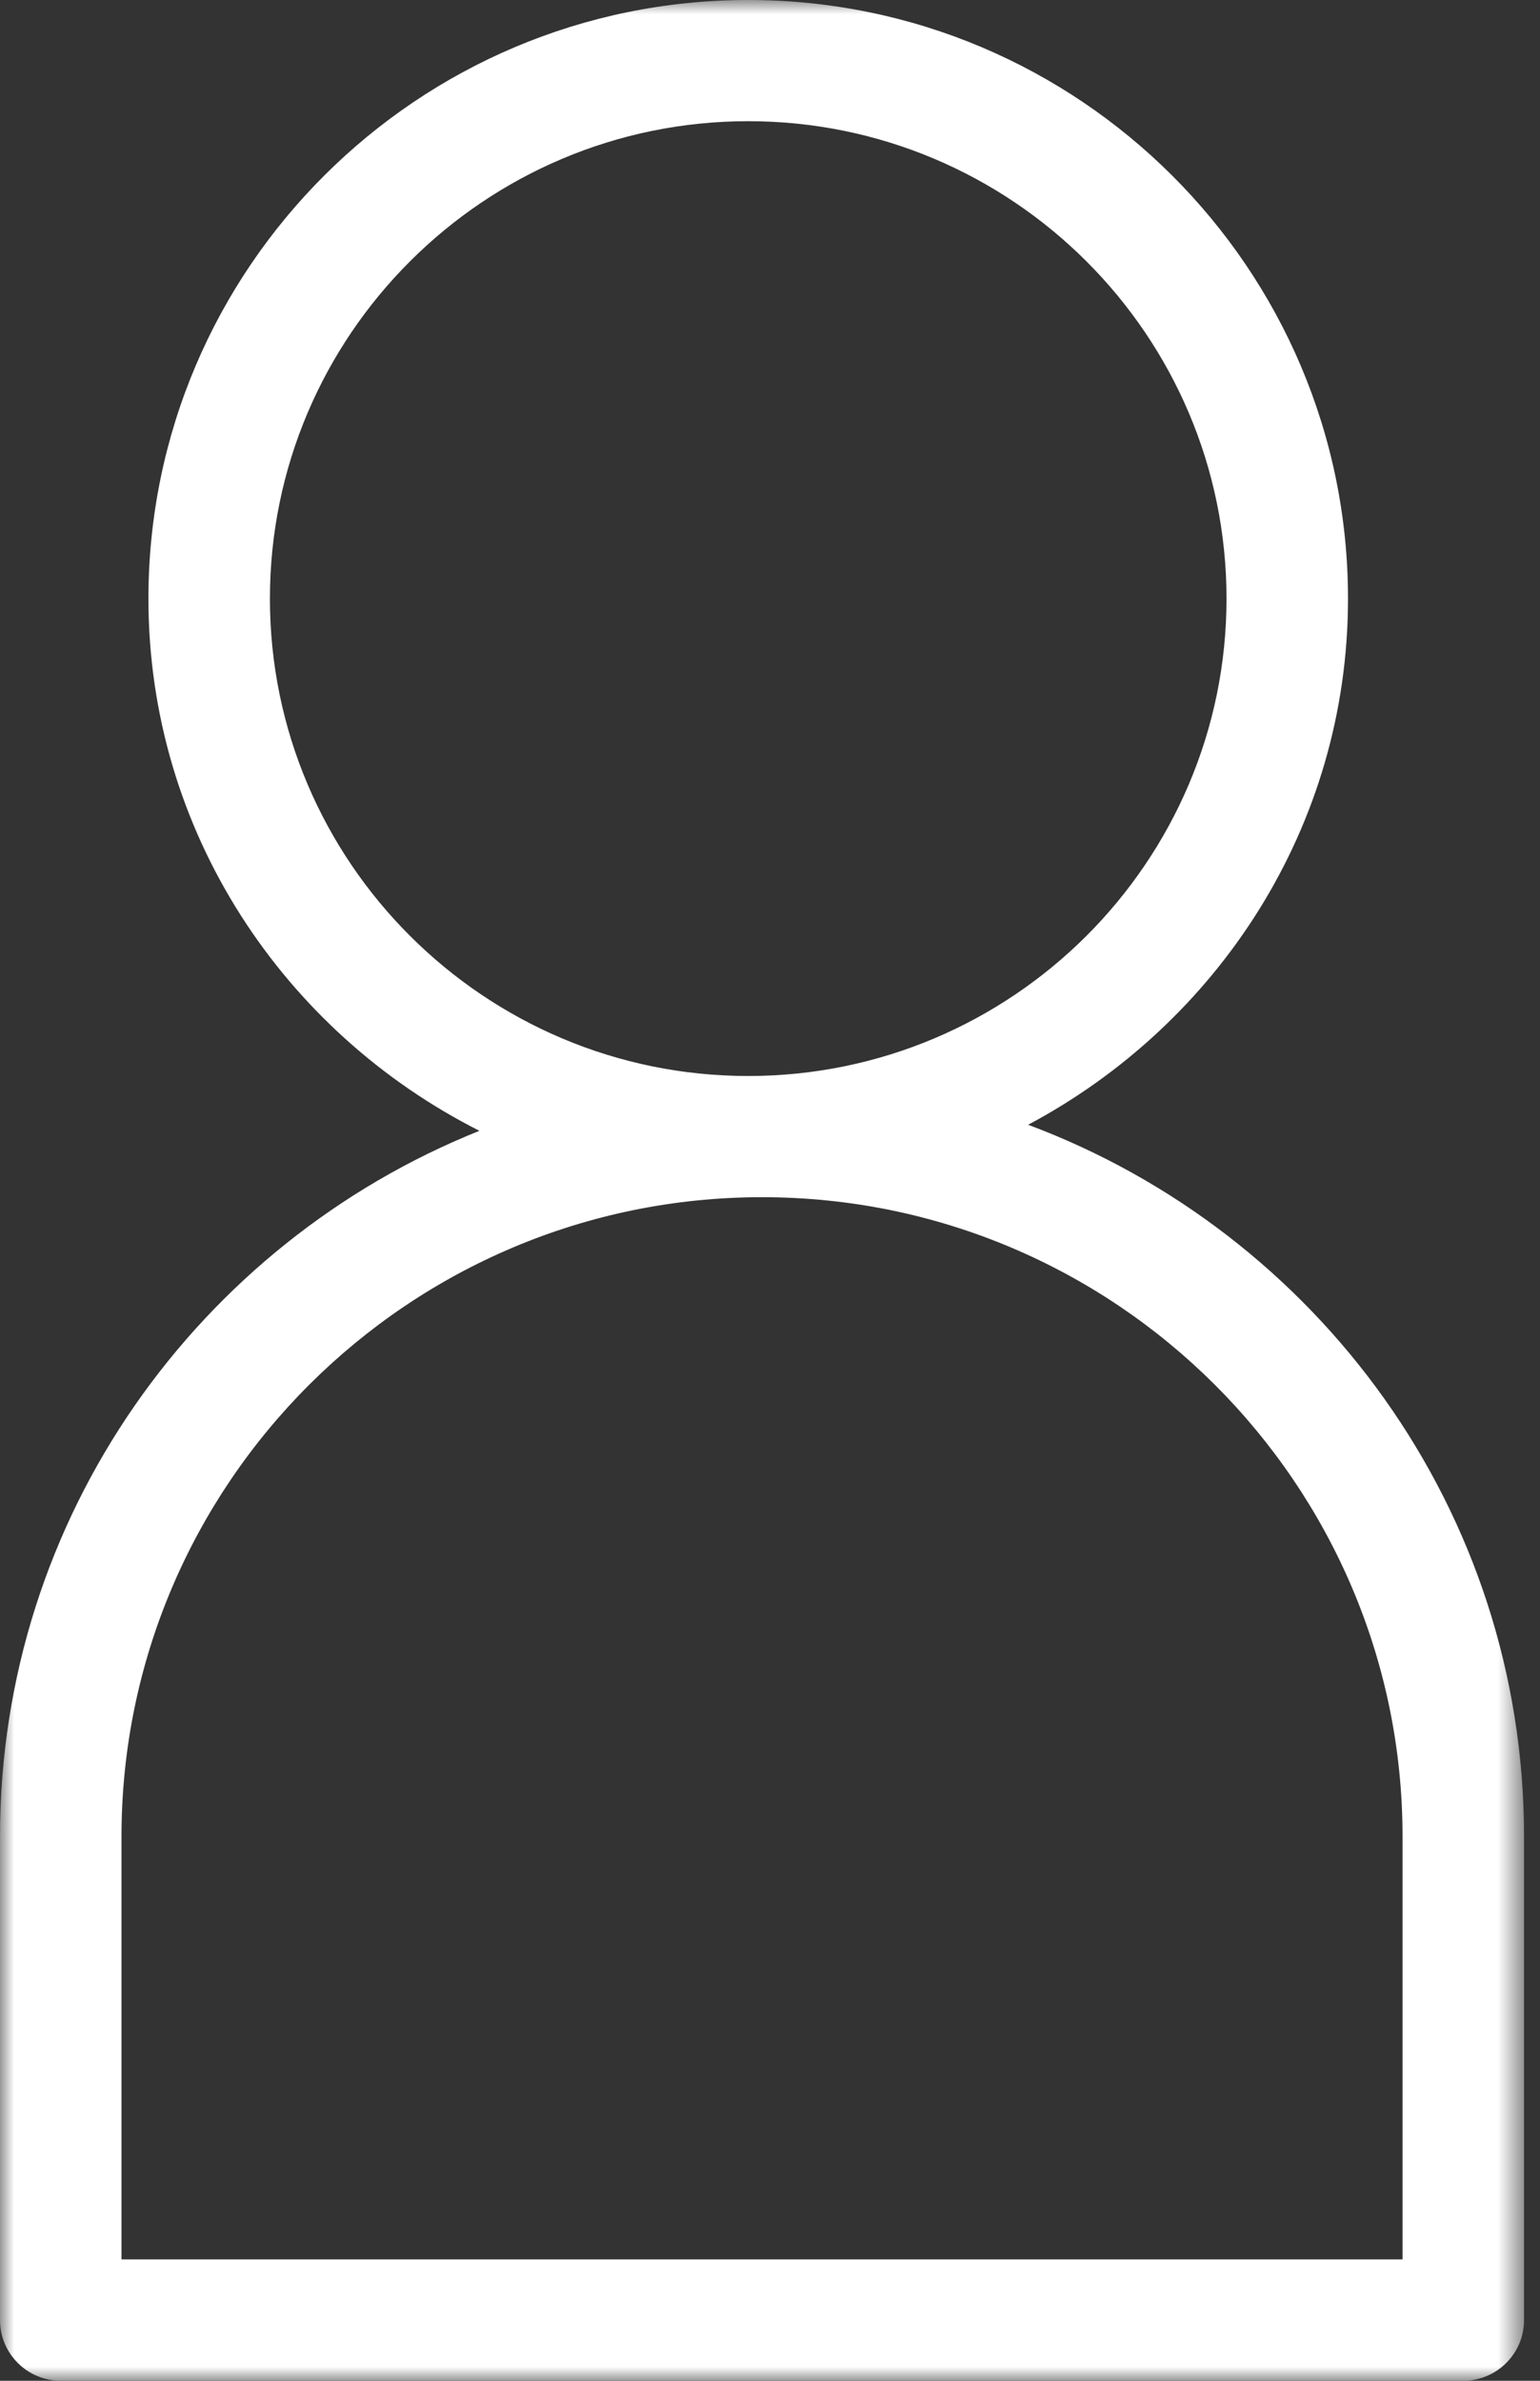 <?xml version="1.0" encoding="UTF-8"?>
<svg xmlns="http://www.w3.org/2000/svg" xmlns:xlink="http://www.w3.org/1999/xlink" width="55px" height="85px" viewBox="0 0 55 85" version="1.1">
  <rect x="0" y="0" width="55" height="85" fill="#333333" stroke="none"/>
  <title>user</title>
  <defs>
    <polygon id="path-1" points="0 0 54.43 0 54.43 85 0 85"></polygon>
  </defs>
  <g id="Page-1" stroke="none" stroke-width="1" fill="none" fill-rule="evenodd">
    <g id="gigh_1800_home" transform="translate(-1323, -2440)">
      <g id="user" transform="translate(1323, 2440)">
        <mask id="mask-2" fill="white">
          <use xlink:href="#path-1"></use>
        </mask>
        <g id="Clip-2"></g>
        <path d="M27.214,42.743 C39.828,42.743 50.091,52.981 50.091,65.568 L50.091,80.667 L4.339,80.667 L4.339,65.568 C4.339,52.981 14.601,42.743 27.214,42.743 M26.722,38.416 C17.302,38.416 9.64,30.771 9.64,21.373 C9.64,11.972 17.302,4.327 26.722,4.327 C36.142,4.327 43.804,11.972 43.804,21.373 C43.804,30.771 36.142,38.416 26.722,38.416 M36.719,40.157 C43.479,36.56 48.143,29.536 48.143,21.373 C48.143,9.586 38.533,0 26.722,0 C14.909,0 5.301,9.586 5.301,21.373 C5.301,29.697 10.143,36.847 17.122,40.373 C7.103,44.384 0,54.154 0,65.568 L0,82.835 C0,84.029 0.974,85 2.169,85 L52.258,85 C53.456,85 54.43,84.029 54.43,82.835 L54.43,65.568 C54.43,53.934 47.045,44.016 36.719,40.157" id="Fill-1" fill="#FFFFFF" mask="url(#mask-2)"></path>
      </g>
    </g>
  </g>
</svg>
